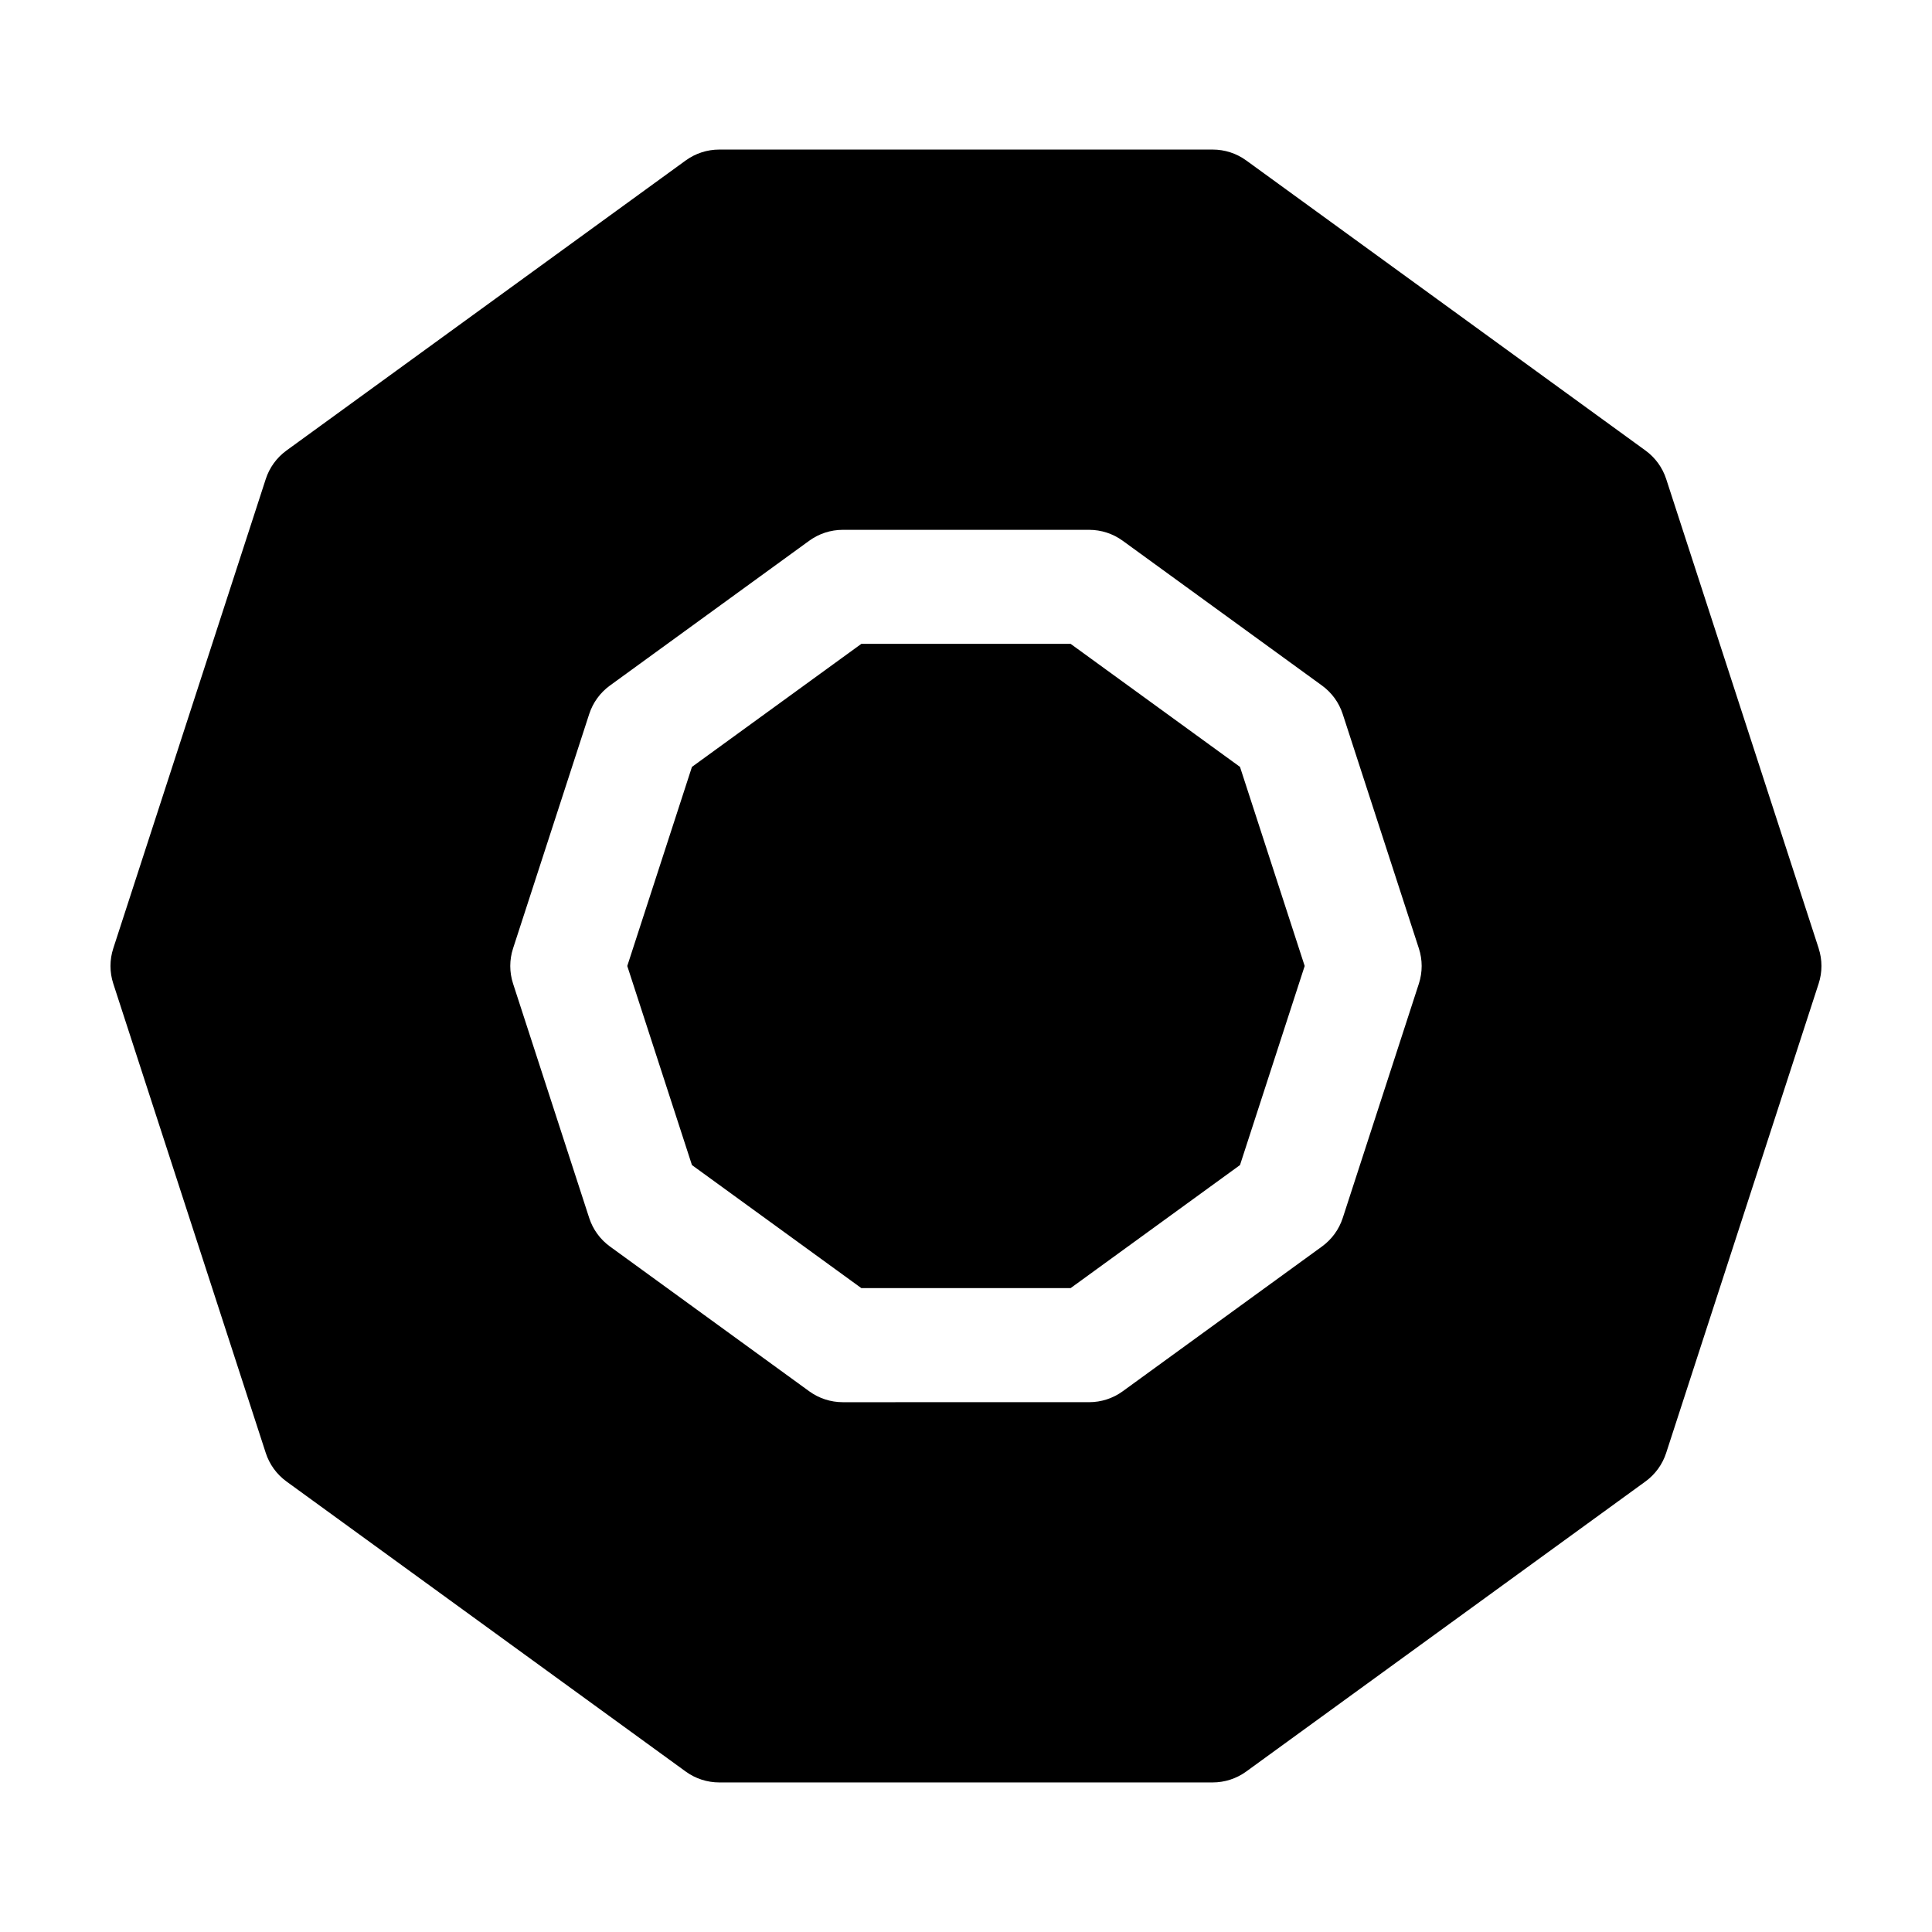 <?xml version="1.0" encoding="UTF-8"?>
<!-- Uploaded to: SVG Repo, www.svgrepo.com, Generator: SVG Repo Mixer Tools -->
<svg fill="#000000" width="800px" height="800px" version="1.1" viewBox="144 144 512 512" xmlns="http://www.w3.org/2000/svg">
 <g>
  <path d="m427.73 314.63h-55.469l-44.887 32.605-17.141 52.762 17.141 52.758 44.887 32.605h55.469l44.883-32.605 17.141-52.758-17.141-52.762z"/>
  <path d="m625.97 395.33-40.41-124.38c-0.988-3.039-2.906-5.68-5.492-7.559l-105.8-76.867c-2.578-1.875-5.691-2.887-8.883-2.887h-130.78c-3.188 0-6.301 1.012-8.883 2.887l-105.8 76.867c-2.586 1.879-4.504 4.519-5.492 7.559l-40.41 124.38c-0.988 3.039-0.988 6.309 0 9.34l40.41 124.38c0.988 3.039 2.906 5.68 5.492 7.559l105.8 76.867c2.578 1.875 5.691 2.887 8.883 2.887h130.77c3.188 0 6.301-1.012 8.883-2.887l105.8-76.867c2.586-1.879 4.504-4.519 5.492-7.559l40.41-124.38c0.992-3.031 0.992-6.309 0.004-9.34zm-105.95 9.34-20.176 62.098c-0.988 3.039-2.906 5.68-5.492 7.559l-52.824 38.379c-2.578 1.875-5.691 2.887-8.883 2.887l-65.301 0.004c-3.188 0-6.301-1.012-8.883-2.887l-52.824-38.379c-2.586-1.879-4.504-4.519-5.492-7.559l-20.176-62.098c-0.988-3.039-0.988-6.309 0-9.34l20.176-62.098c0.988-3.039 2.906-5.68 5.492-7.559l52.824-38.379c2.578-1.875 5.691-2.887 8.883-2.887h65.293c3.188 0 6.301 1.012 8.883 2.887l52.824 38.379c2.586 1.879 4.504 4.519 5.492 7.559l20.176 62.098c0.992 3.027 0.992 6.305 0.008 9.336z"/>
 </g>
</svg>